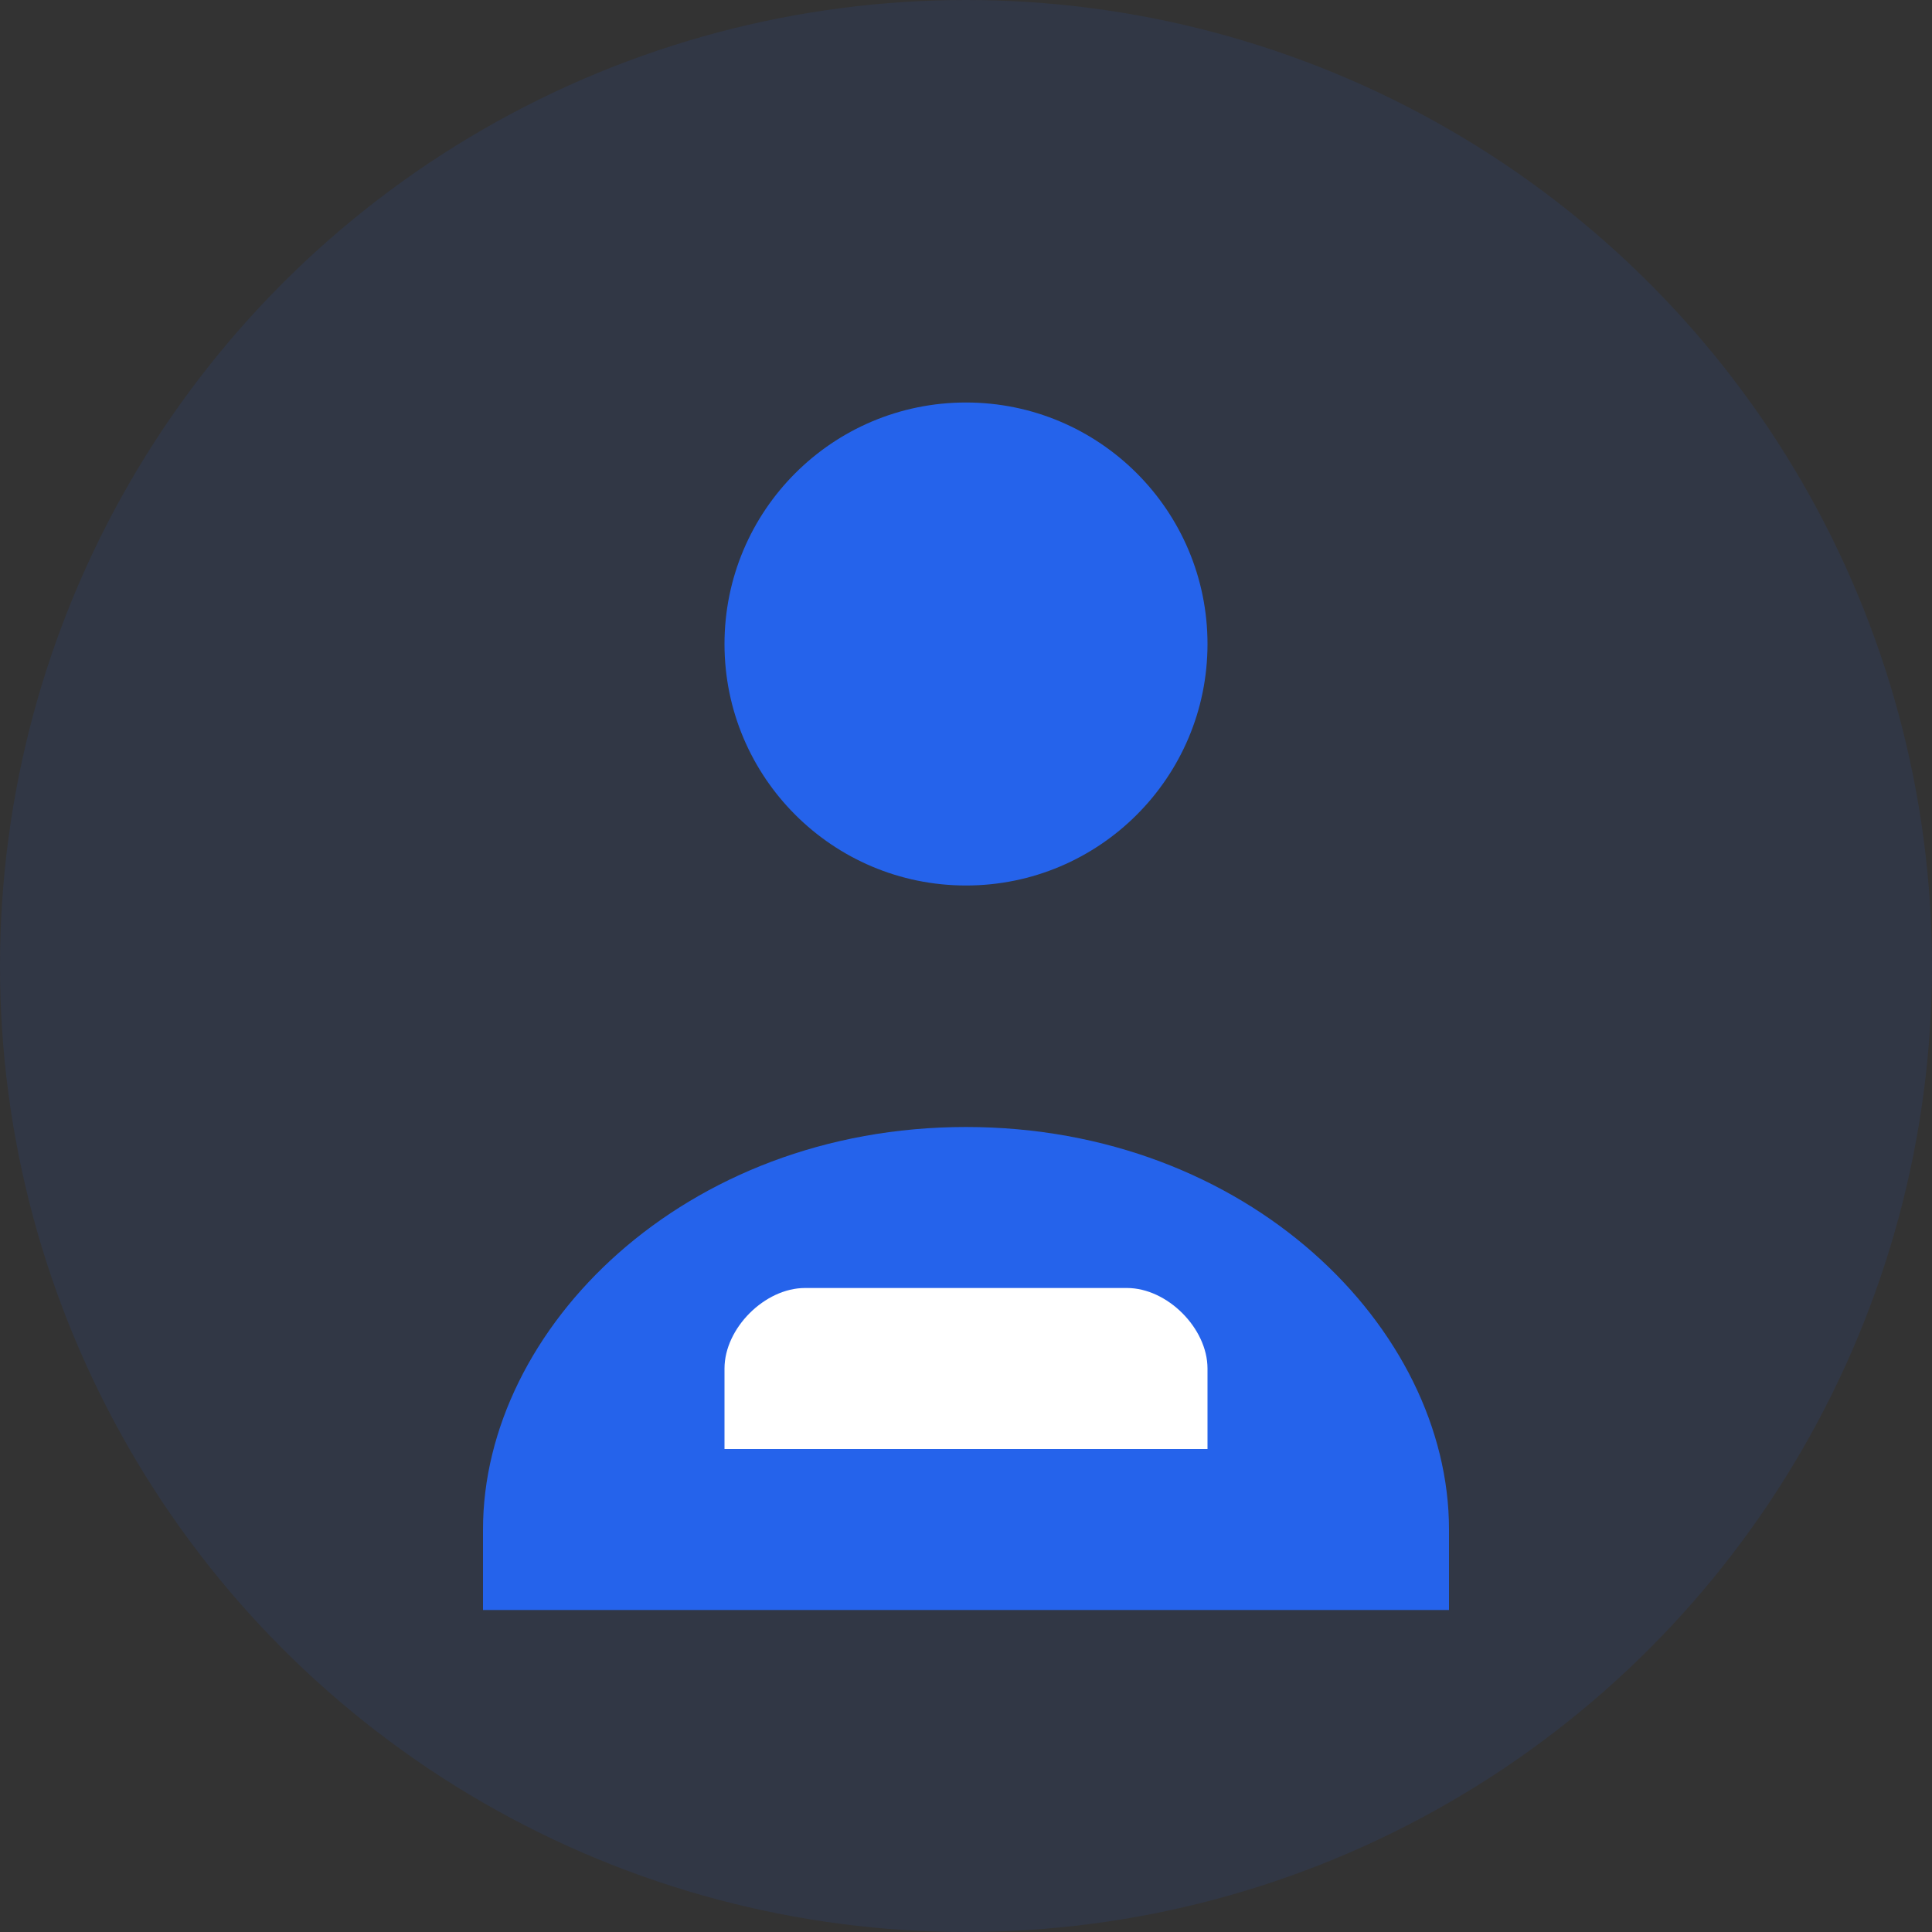 <svg width="24" height="24" viewBox="0 0 24 24" fill="none" xmlns="http://www.w3.org/2000/svg">
    <rect x="0" y="0" width="24" height="24" fill="#333333" stroke="none"/>
    <!-- Background Circle -->
    <circle cx="12" cy="12" r="12" fill="#2563eb" opacity="0.1"/>
    
    <!-- Person Icon -->
    <circle cx="12" cy="8" r="3" fill="#2563eb"/>
    <path d="M12 14C8.5 14 6 16.5 6 19V20H18V19C18 16.5 15.5 14 12 14Z" fill="#2563eb"/>
    
    <!-- Professional Touch -->
    <path d="M9 17C9 16.5 9.5 16 10 16H14C14.5 16 15 16.5 15 17V18H9V17Z" fill="#ffffff"/>
</svg>
